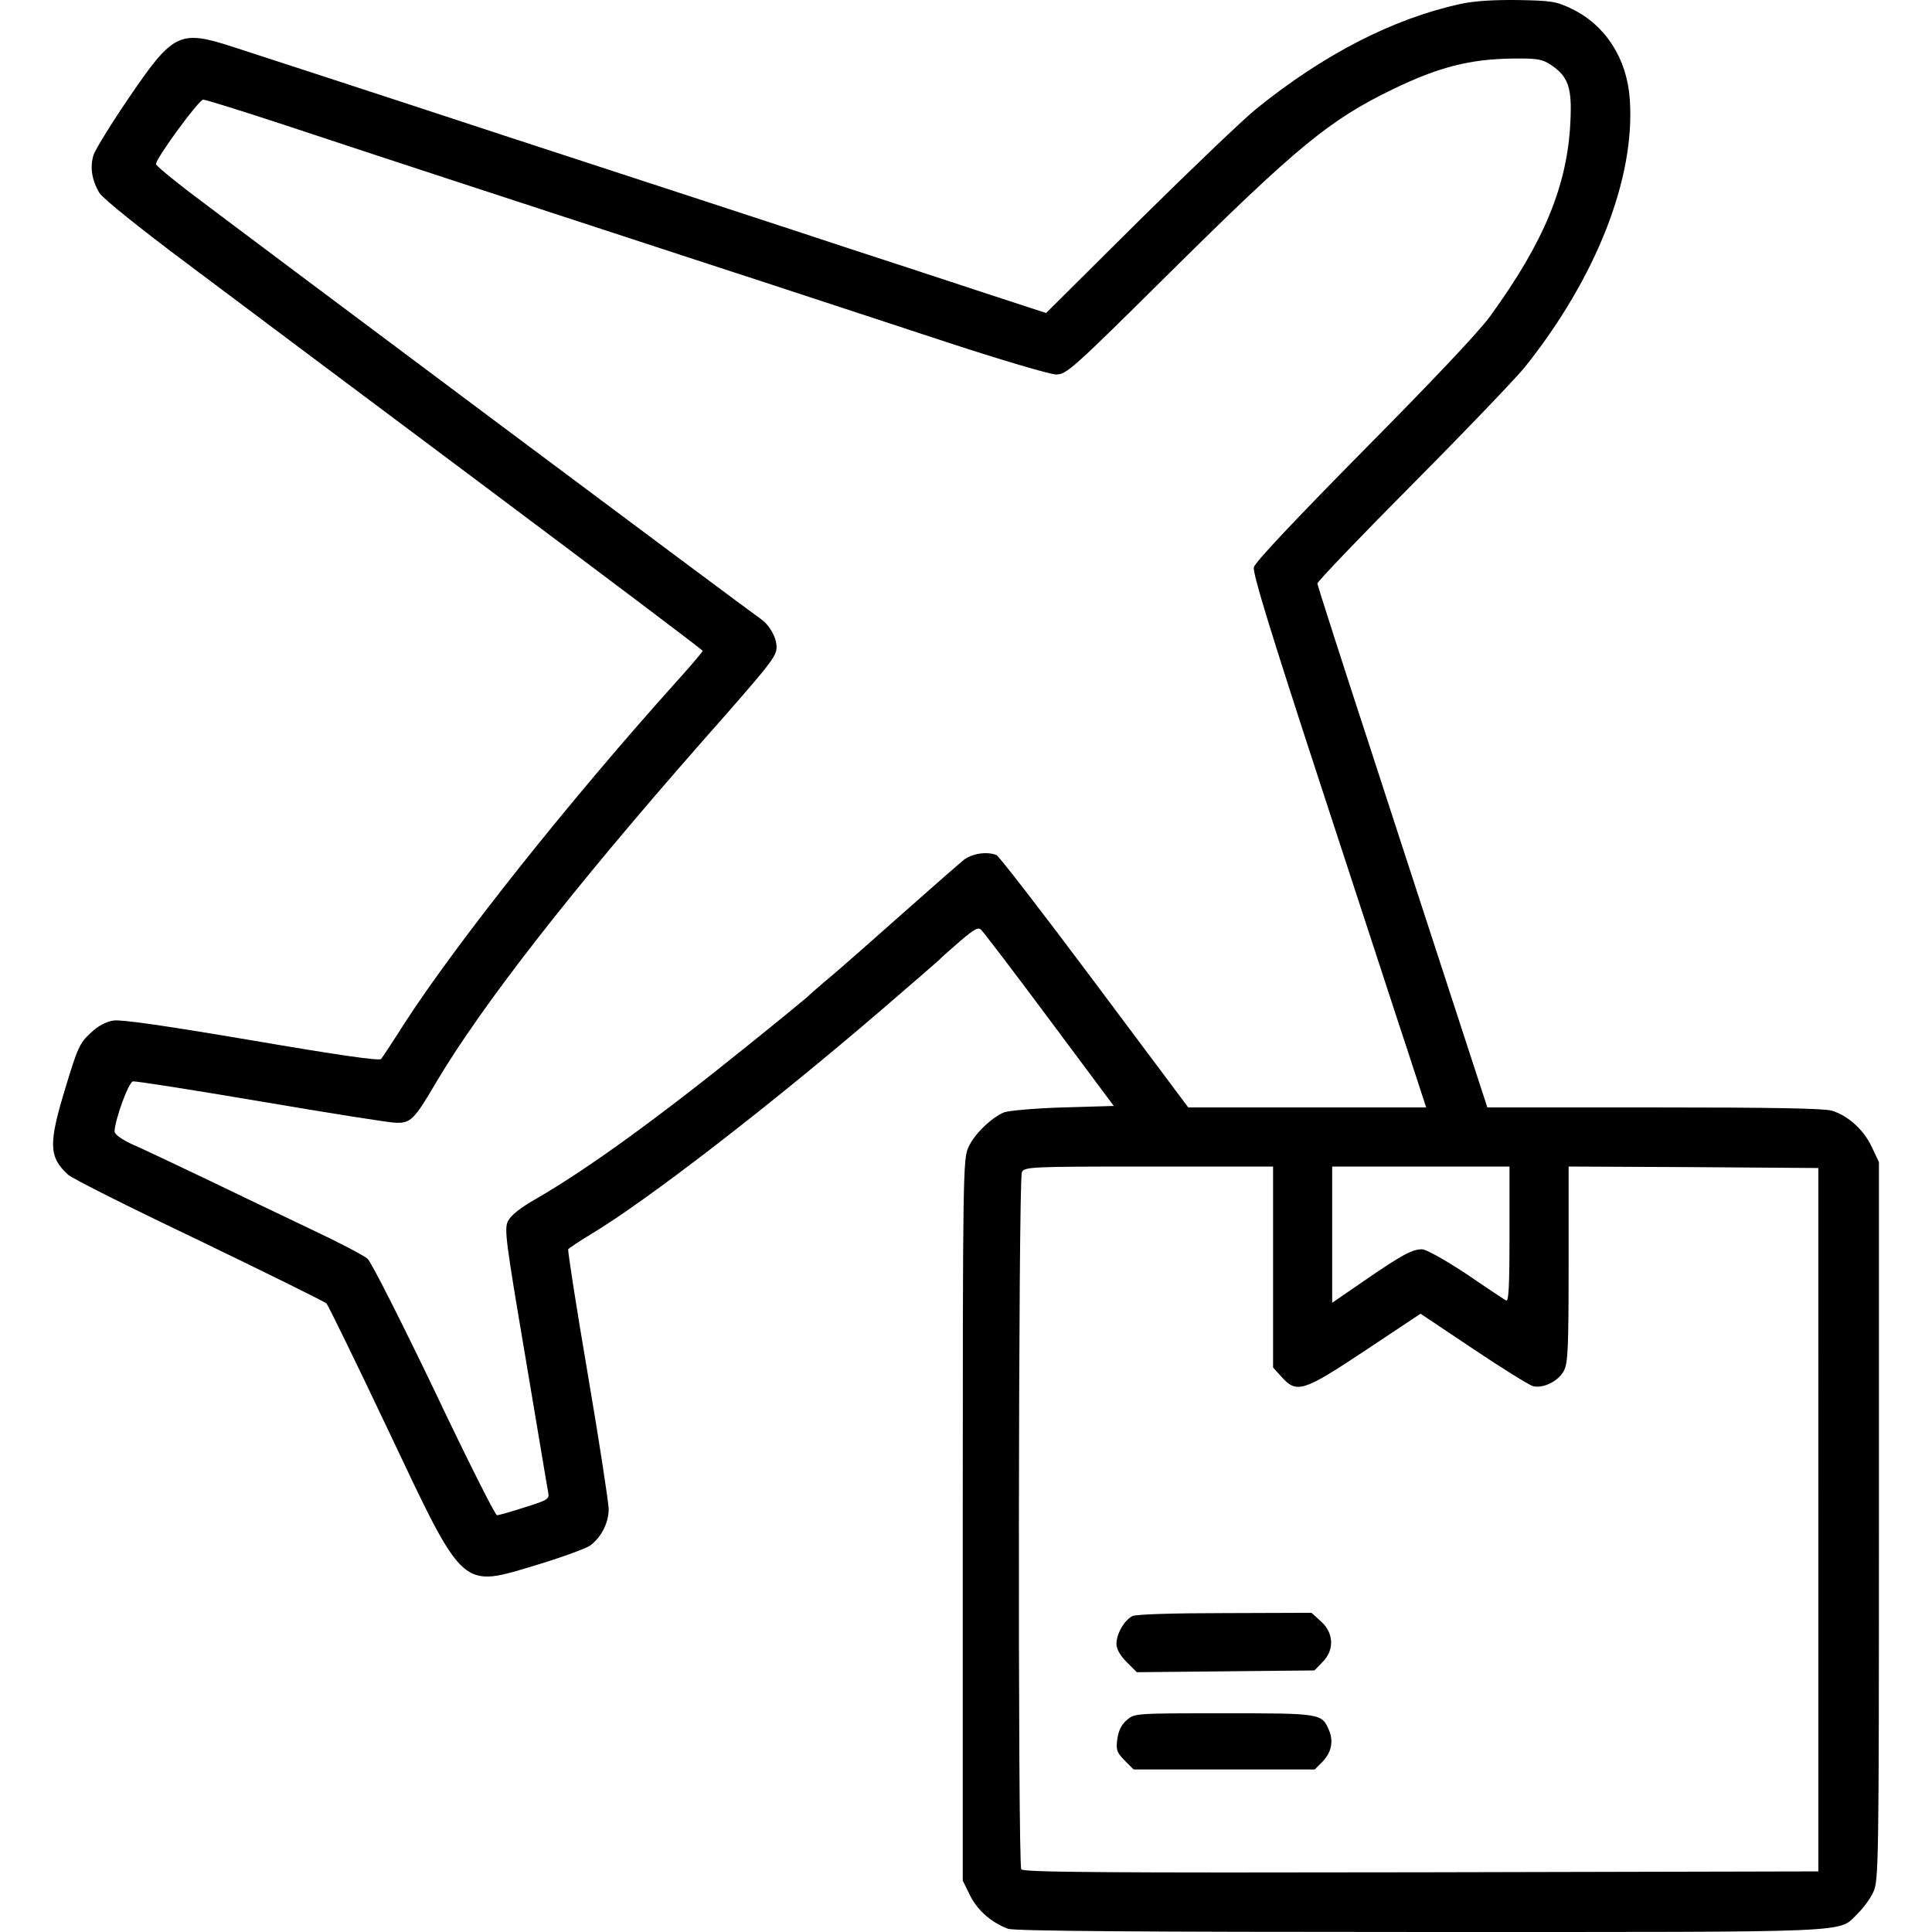 <?xml version="1.0" encoding="UTF-8" standalone="no"?>
<svg
   version="1.0"
   width="653.719pt"
   height="653.719pt"
   viewBox="0 0 653.719 653.719"
   preserveAspectRatio="xMidYMid"
   id="svg140"
   sodipodi:docname="envío-aviones-carga-aérea.svg"
   inkscape:version="1.2 (dc2aeda, 2022-05-15)"
   xmlns:inkscape="http://www.inkscape.org/namespaces/inkscape"
   xmlns:sodipodi="http://sodipodi.sourceforge.net/DTD/sodipodi-0.dtd"
   xmlns="http://www.w3.org/2000/svg"
   xmlns:svg="http://www.w3.org/2000/svg">
  <defs
     id="defs144" />
  <sodipodi:namedview
     id="namedview142"
     pagecolor="#ffffff"
     bordercolor="#000000"
     borderopacity="0.25"
     inkscape:showpageshadow="2"
     inkscape:pageopacity="0.0"
     inkscape:pagecheckerboard="0"
     inkscape:deskcolor="#d1d1d1"
     inkscape:document-units="pt"
     showgrid="false"
     inkscape:zoom="0.7425"
     inkscape:cx="309.76431"
     inkscape:cy="542.76094"
     inkscape:window-width="1390"
     inkscape:window-height="942"
     inkscape:window-x="0"
     inkscape:window-y="25"
     inkscape:window-maximized="0"
     inkscape:current-layer="svg140" />
  <g
     transform="matrix(0.1,0,0,-0.1,-73.238,726.715)"
     fill="#000000"
     stroke="none"
     id="g138">
    <path
       d="m 5675,7254 c -229,-50 -463,-170 -693,-356 -42,-34 -219,-203 -394,-376 l -316,-314 -199,65 c -109,36 -328,108 -488,160 -159,53 -668,219 -1130,370 -462,152 -883,289 -936,306 -179,58 -201,47 -350,-172 -60,-88 -113,-174 -120,-194 -13,-41 -6,-86 20,-129 11,-18 135,-118 293,-236 150,-113 605,-453 1010,-756 406,-304 738,-554 738,-557 0,-3 -37,-47 -83,-98 -363,-403 -748,-887 -927,-1164 -38,-60 -73,-113 -78,-119 -7,-7 -139,12 -438,63 -295,50 -441,71 -468,67 -26,-4 -53,-19 -78,-43 -35,-32 -44,-51 -83,-181 -59,-192 -58,-237 7,-297 13,-13 213,-113 444,-223 230,-111 424,-207 431,-213 6,-7 100,-199 208,-427 262,-553 244,-536 510,-456 82,25 161,54 175,64 38,29 62,77 62,124 -1,24 -32,229 -71,457 -39,228 -68,417 -66,421 3,4 37,27 77,51 190,114 607,436 983,759 105,90 192,166 195,169 3,4 33,31 68,61 54,46 65,52 76,39 8,-8 112,-144 231,-304 l 216,-290 -173,-5 c -96,-3 -185,-11 -199,-17 -44,-19 -101,-75 -120,-118 -18,-38 -19,-102 -19,-1261 V 904 l 25,-51 c 26,-51 72,-91 128,-112 19,-8 461,-11 1398,-11 1512,0 1407,-4 1478,63 18,18 42,50 52,72 18,38 19,93 19,1255 v 1215 l -24,51 c -27,58 -80,106 -135,123 -27,8 -209,11 -602,11 h -564 l -102,313 c -56,171 -185,568 -287,881 -102,312 -186,573 -186,579 0,6 145,158 323,337 178,179 348,357 379,395 241,302 374,639 355,906 -9,137 -82,251 -196,306 -51,25 -68,28 -181,30 -84,1 -148,-3 -195,-13 z m 306,-207 c 58,-39 71,-77 65,-192 -10,-216 -90,-408 -271,-657 -36,-51 -204,-228 -427,-453 -225,-228 -369,-380 -373,-397 -5,-19 55,-214 225,-734 128,-390 260,-796 295,-901 l 63,-193 h -403 -402 l -317,424 c -174,233 -324,427 -332,430 -33,13 -82,5 -110,-16 -16,-13 -110,-95 -209,-183 -99,-88 -209,-185 -245,-215 -36,-30 -71,-61 -78,-68 -8,-7 -93,-77 -190,-155 -312,-252 -549,-424 -727,-527 -53,-30 -85,-56 -94,-75 -13,-26 -7,-69 59,-459 40,-237 74,-443 77,-457 5,-24 1,-27 -79,-52 -46,-15 -89,-27 -94,-27 -6,0 -102,191 -213,425 -112,233 -213,433 -225,443 -12,11 -100,57 -196,102 -96,46 -258,123 -359,172 -101,48 -210,100 -243,114 -36,17 -58,33 -58,43 1,38 47,166 62,169 8,2 204,-29 434,-68 230,-39 436,-72 457,-72 49,-1 62,12 134,135 156,263 459,652 902,1156 234,265 251,287 251,319 0,33 -25,76 -55,96 -25,16 -1682,1254 -1933,1444 -61,47 -112,89 -112,94 0,19 145,218 160,218 8,0 130,-38 270,-84 316,-105 711,-234 1390,-456 289,-94 674,-221 857,-281 183,-60 349,-109 369,-109 35,0 54,17 383,343 432,428 543,519 756,622 157,76 261,102 406,104 84,1 100,-2 130,-22 z M 5040,2980 v -340 l 29,-32 c 51,-57 73,-50 285,91 l 185,123 178,-119 c 98,-66 189,-122 202,-126 35,-9 87,17 105,52 14,25 16,80 16,361 v 330 l 423,-2 422,-3 V 2125 935 l -1344,-3 c -1069,-2 -1346,0 -1353,10 -12,20 -10,2335 2,2359 10,18 26,19 430,19 h 420 z m 800,110 c 0,-182 -3,-229 -12,-223 -7,4 -69,45 -136,91 -72,47 -134,82 -148,82 -33,0 -67,-18 -195,-106 l -109,-75 v 231 230 h 300 300 z"
       id="path132" />
    <path
       d="m 4564,1799 c -27,-14 -54,-60 -54,-94 0,-17 12,-39 34,-61 l 35,-35 300,3 301,3 27,28 c 41,40 39,99 -5,138 l -32,29 -293,-1 c -174,0 -300,-4 -313,-10 z"
       id="path134" />
    <path
       d="m 4545,1447 c -18,-15 -28,-36 -32,-64 -5,-37 -2,-45 25,-73 l 30,-30 h 307 306 l 24,24 c 32,32 40,69 25,107 -25,59 -26,59 -357,59 -299,0 -302,0 -328,-23 z"
       id="path136" />
  </g>
</svg>
